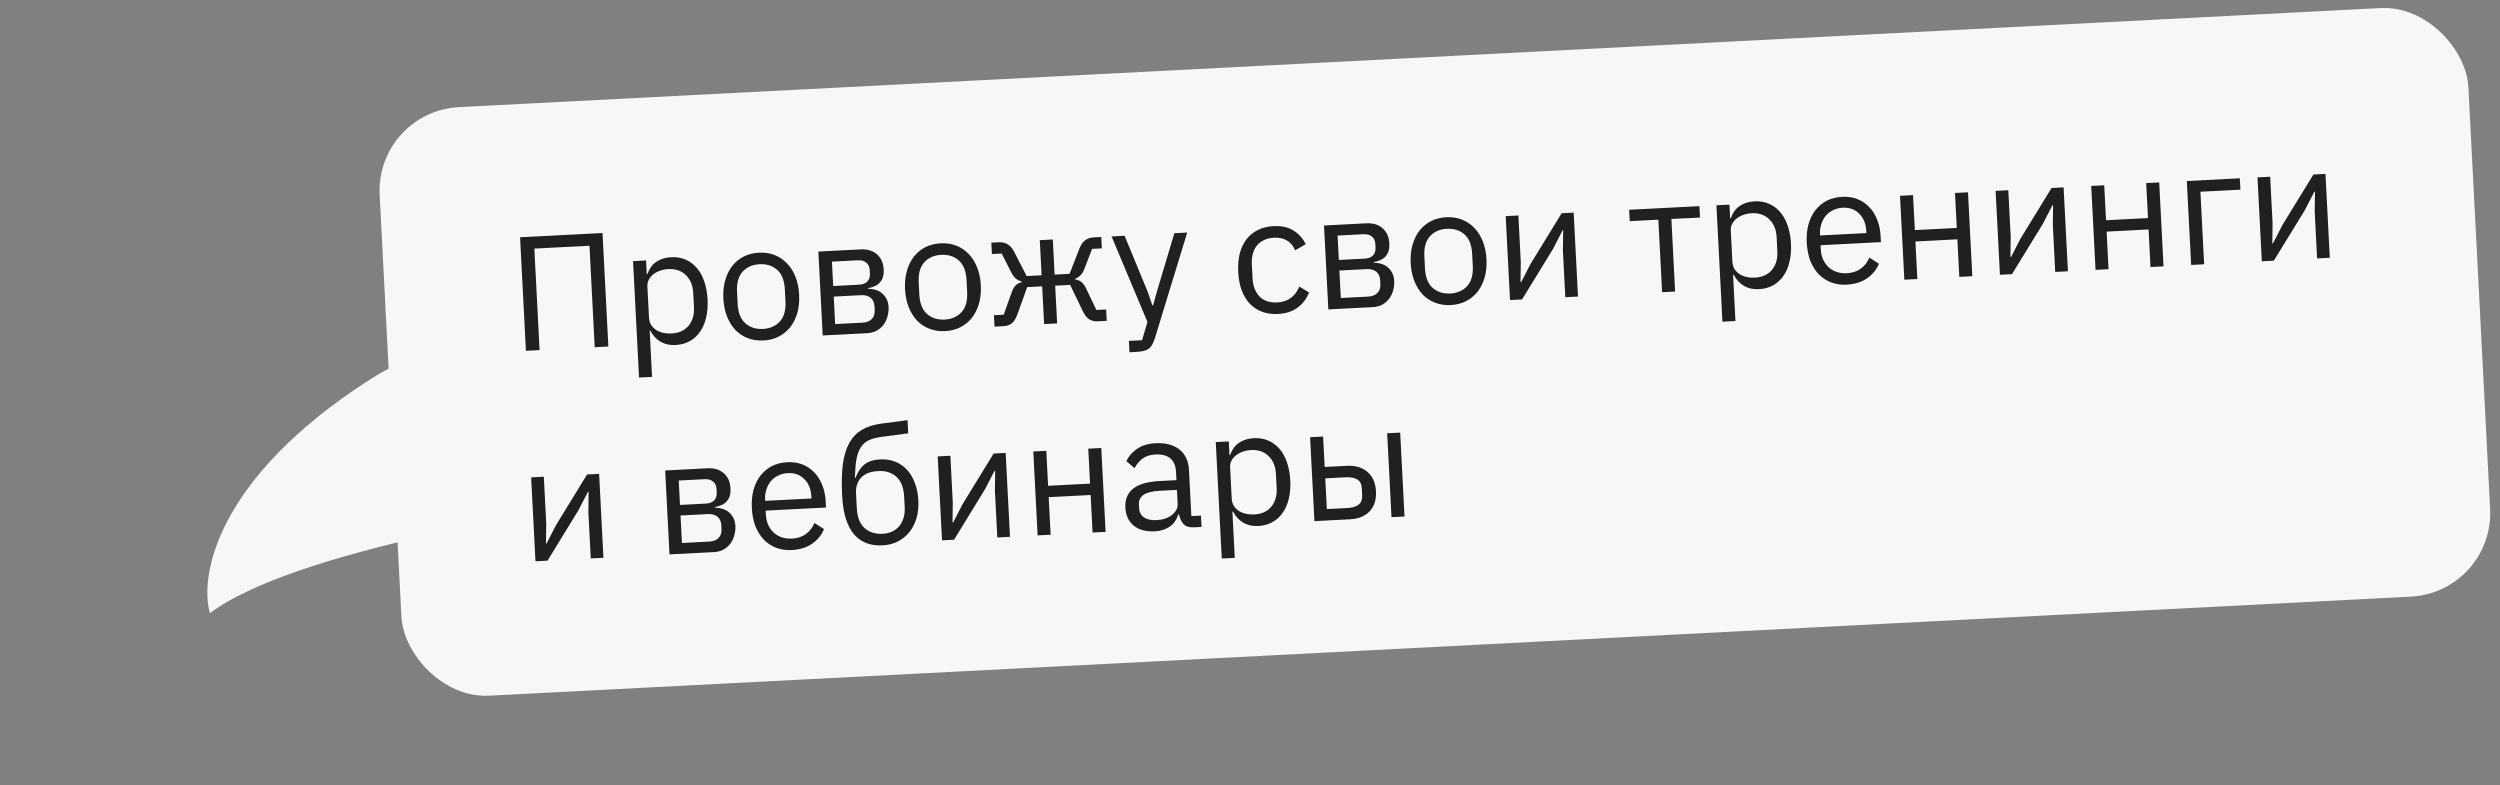 <?xml version="1.0" encoding="UTF-8"?> <svg xmlns="http://www.w3.org/2000/svg" width="261" height="82" viewBox="0 0 261 82" fill="none"><rect x="0" y="0" width="261" height="82" fill="#808080" stroke="none"/> <path d="M21.919 64.015C31.292 56.947 62.734 52.126 77.283 50.599C71.079 42.657 54.658 29.345 38.607 39.633C22.556 49.922 20.793 60.175 21.919 64.015Z" fill="#F7F7F7"></path> <rect x="39.188" y="11.634" width="218.353" height="61.526" rx="8.729" transform="rotate(-2.951 39.188 11.634)" fill="#F7F7F7"></rect> <path d="M54.295 24.771L62.903 24.327L63.513 36.177L62.087 36.251L61.541 25.657L55.786 25.954L56.332 36.547L54.906 36.621L54.295 24.771ZM66.09 27.261L67.448 27.191L67.522 28.617L67.59 28.613C67.787 28.047 68.094 27.623 68.511 27.34C68.939 27.046 69.458 26.883 70.069 26.851C70.612 26.823 71.11 26.905 71.563 27.098C72.015 27.29 72.404 27.576 72.731 27.957C73.068 28.337 73.33 28.805 73.518 29.363C73.717 29.92 73.834 30.55 73.871 31.252C73.907 31.953 73.855 32.591 73.714 33.166C73.585 33.74 73.372 34.233 73.075 34.646C72.79 35.058 72.432 35.383 72.002 35.62C71.572 35.858 71.085 35.991 70.542 36.019C69.353 36.081 68.471 35.581 67.894 34.522L67.826 34.525L68.075 39.347L66.716 39.417L66.09 27.261ZM70.105 34.816C70.875 34.776 71.468 34.508 71.885 34.009C72.301 33.5 72.489 32.855 72.449 32.074L72.372 30.58C72.332 29.799 72.079 29.182 71.613 28.729C71.146 28.265 70.528 28.053 69.759 28.093C69.453 28.109 69.161 28.169 68.883 28.274C68.615 28.368 68.383 28.493 68.187 28.651C67.991 28.808 67.836 28.998 67.723 29.219C67.62 29.429 67.575 29.652 67.587 29.89L67.755 33.15C67.77 33.433 67.84 33.685 67.964 33.905C68.1 34.114 68.274 34.292 68.486 34.44C68.697 34.577 68.941 34.678 69.216 34.743C69.503 34.807 69.8 34.832 70.105 34.816ZM79.711 35.547C79.122 35.577 78.579 35.497 78.081 35.307C77.584 35.117 77.149 34.833 76.778 34.455C76.417 34.065 76.126 33.598 75.905 33.053C75.684 32.497 75.555 31.868 75.519 31.166C75.483 30.476 75.547 29.843 75.71 29.267C75.874 28.691 76.115 28.197 76.434 27.783C76.764 27.357 77.166 27.025 77.642 26.784C78.118 26.544 78.65 26.409 79.238 26.379C79.827 26.348 80.364 26.428 80.851 26.619C81.349 26.809 81.783 27.099 82.155 27.488C82.526 27.866 82.823 28.333 83.044 28.889C83.266 29.445 83.395 30.068 83.43 30.759C83.466 31.46 83.403 32.099 83.24 32.675C83.076 33.239 82.829 33.735 82.499 34.16C82.169 34.574 81.766 34.901 81.29 35.142C80.826 35.381 80.299 35.516 79.711 35.547ZM79.649 34.341C80.384 34.303 80.973 34.046 81.413 33.569C81.854 33.093 82.05 32.39 82.003 31.462L81.938 30.206C81.89 29.278 81.622 28.599 81.135 28.17C80.648 27.742 80.036 27.546 79.3 27.584C78.565 27.622 77.976 27.879 77.536 28.356C77.095 28.833 76.899 29.535 76.946 30.463L77.011 31.719C77.059 32.648 77.327 33.326 77.814 33.755C78.301 34.184 78.913 34.379 79.649 34.341ZM85.438 26.263L89.852 26.036C90.565 25.999 91.136 26.174 91.565 26.56C91.993 26.936 92.224 27.463 92.259 28.142C92.316 29.239 91.776 29.886 90.64 30.081L90.643 30.148C91.325 30.17 91.84 30.359 92.187 30.716C92.546 31.06 92.739 31.504 92.767 32.048C92.785 32.399 92.745 32.735 92.649 33.058C92.563 33.38 92.424 33.666 92.233 33.914C92.042 34.162 91.802 34.367 91.516 34.529C91.228 34.68 90.898 34.766 90.525 34.785L85.89 35.024L85.438 26.263ZM90.059 33.685C90.467 33.664 90.784 33.54 91.01 33.313C91.237 33.086 91.34 32.774 91.32 32.378L91.3 31.987C91.279 31.591 91.145 31.291 90.896 31.089C90.647 30.886 90.319 30.795 89.912 30.816L87.042 30.964L87.19 33.833L90.059 33.685ZM89.685 29.721C90.058 29.702 90.342 29.597 90.537 29.405C90.742 29.201 90.835 28.924 90.817 28.573L90.798 28.2C90.78 27.849 90.659 27.589 90.434 27.419C90.221 27.237 89.927 27.155 89.553 27.175L86.854 27.314L86.985 29.86L89.685 29.721ZM98.678 34.569C98.089 34.599 97.546 34.519 97.048 34.329C96.551 34.139 96.116 33.855 95.745 33.477C95.384 33.087 95.093 32.62 94.872 32.075C94.651 31.519 94.522 30.89 94.486 30.189C94.45 29.498 94.514 28.865 94.677 28.289C94.841 27.713 95.082 27.219 95.401 26.805C95.731 26.38 96.133 26.047 96.609 25.807C97.085 25.567 97.617 25.431 98.205 25.401C98.794 25.37 99.331 25.451 99.818 25.641C100.315 25.831 100.75 26.121 101.122 26.51C101.493 26.888 101.79 27.355 102.011 27.911C102.233 28.467 102.362 29.09 102.397 29.781C102.433 30.483 102.37 31.121 102.207 31.697C102.043 32.262 101.796 32.757 101.466 33.182C101.136 33.596 100.733 33.924 100.257 34.164C99.793 34.403 99.266 34.538 98.678 34.569ZM98.616 33.363C99.351 33.325 99.94 33.068 100.38 32.591C100.821 32.115 101.017 31.412 100.97 30.484L100.905 29.228C100.857 28.3 100.589 27.621 100.102 27.193C99.615 26.764 99.003 26.568 98.267 26.606C97.532 26.644 96.943 26.901 96.503 27.378C96.062 27.855 95.866 28.557 95.913 29.485L95.978 30.742C96.026 31.67 96.294 32.348 96.781 32.777C97.268 33.206 97.88 33.401 98.616 33.363ZM103.766 32.91L104.785 32.858L105.648 30.447C105.757 30.147 105.899 29.918 106.072 29.762C106.246 29.605 106.445 29.504 106.669 29.459L106.666 29.391C106.436 29.334 106.232 29.231 106.054 29.082C105.876 28.932 105.718 28.719 105.579 28.442L104.575 26.468L103.556 26.521L103.495 25.332L104.293 25.291C104.632 25.274 104.931 25.343 105.189 25.5C105.458 25.657 105.687 25.917 105.876 26.282L107.181 28.819L108.743 28.739L108.554 25.072L109.912 25.002L110.101 28.669L111.663 28.588L112.701 25.93C112.851 25.548 113.047 25.266 113.287 25.083C113.538 24.9 113.834 24.799 114.174 24.782L114.972 24.741L115.033 25.929L114.014 25.982L113.218 28.048C113.109 28.338 112.973 28.566 112.811 28.733C112.65 28.901 112.457 29.024 112.234 29.104L112.238 29.171C112.466 29.194 112.675 29.274 112.863 29.412C113.052 29.549 113.216 29.762 113.356 30.05L114.462 32.359L115.481 32.307L115.542 33.495L114.574 33.545C114.269 33.561 113.987 33.496 113.73 33.35C113.472 33.193 113.235 32.888 113.019 32.434L111.723 29.743L110.161 29.823L110.364 33.762L109.006 33.832L108.803 29.893L107.241 29.974L106.228 32.784C106.06 33.258 105.855 33.586 105.615 33.769C105.374 33.94 105.101 34.033 104.795 34.049L103.828 34.099L103.766 32.91ZM122.603 24.347L123.945 24.278L120.579 35.278C120.491 35.544 120.4 35.764 120.307 35.939C120.215 36.125 120.097 36.273 119.956 36.383C119.814 36.492 119.631 36.575 119.407 36.632C119.194 36.689 118.929 36.725 118.612 36.741L117.916 36.777L117.855 35.589L119.23 35.518L119.796 33.616L116.05 24.685L117.408 24.615L119.821 30.466L120.302 31.871L120.387 31.866L120.788 30.416L122.603 24.347ZM133.411 32.778C132.8 32.81 132.245 32.73 131.747 32.54C131.25 32.35 130.821 32.066 130.461 31.688C130.112 31.308 129.833 30.84 129.622 30.284C129.423 29.727 129.306 29.097 129.27 28.395C129.233 27.694 129.286 27.056 129.426 26.481C129.578 25.906 129.808 25.412 130.116 24.998C130.435 24.585 130.832 24.258 131.308 24.018C131.784 23.778 132.327 23.642 132.938 23.61C133.81 23.565 134.516 23.722 135.056 24.08C135.607 24.426 136.029 24.898 136.321 25.496L135.213 26.131C135.031 25.687 134.753 25.349 134.378 25.119C134.003 24.889 133.544 24.788 133 24.816C132.593 24.837 132.24 24.923 131.941 25.075C131.642 25.215 131.397 25.409 131.205 25.657C131.013 25.894 130.875 26.179 130.79 26.513C130.704 26.835 130.671 27.188 130.691 27.573L130.768 29.067C130.808 29.837 131.044 30.46 131.477 30.937C131.921 31.402 132.545 31.614 133.349 31.573C134.447 31.516 135.213 30.966 135.647 29.922L136.666 30.534C136.415 31.182 136.017 31.707 135.47 32.11C134.935 32.512 134.248 32.735 133.411 32.778ZM138.227 23.542L142.642 23.314C143.355 23.278 143.925 23.452 144.354 23.839C144.782 24.214 145.013 24.741 145.048 25.42C145.105 26.518 144.565 27.164 143.429 27.359L143.432 27.427C144.114 27.449 144.629 27.638 144.977 27.994C145.335 28.339 145.528 28.783 145.556 29.326C145.574 29.677 145.535 30.014 145.438 30.337C145.352 30.659 145.214 30.944 145.022 31.192C144.831 31.44 144.592 31.646 144.305 31.808C144.018 31.959 143.687 32.044 143.314 32.063L138.679 32.302L138.227 23.542ZM142.849 30.964C143.256 30.943 143.573 30.819 143.8 30.591C144.026 30.364 144.129 30.052 144.109 29.656L144.089 29.266C144.068 28.87 143.934 28.57 143.685 28.367C143.436 28.165 143.108 28.074 142.701 28.095L139.832 28.242L139.979 31.112L142.849 30.964ZM142.474 27C142.848 26.981 143.132 26.875 143.326 26.684C143.531 26.48 143.625 26.203 143.607 25.852L143.587 25.479C143.569 25.128 143.448 24.867 143.224 24.697C143.01 24.515 142.716 24.434 142.343 24.453L139.643 24.592L139.775 27.139L142.474 27ZM151.467 31.847C150.879 31.878 150.335 31.798 149.838 31.608C149.34 31.418 148.905 31.134 148.534 30.756C148.173 30.366 147.883 29.898 147.662 29.354C147.44 28.798 147.311 28.169 147.275 27.467C147.239 26.777 147.303 26.144 147.466 25.568C147.63 24.992 147.871 24.497 148.19 24.084C148.52 23.658 148.923 23.325 149.398 23.085C149.874 22.845 150.406 22.71 150.994 22.679C151.583 22.649 152.121 22.729 152.607 22.92C153.105 23.11 153.54 23.399 153.911 23.789C154.283 24.167 154.579 24.634 154.801 25.19C155.022 25.746 155.151 26.369 155.187 27.059C155.223 27.761 155.159 28.4 154.996 28.976C154.832 29.54 154.585 30.035 154.255 30.461C153.925 30.875 153.522 31.202 153.046 31.442C152.582 31.682 152.056 31.817 151.467 31.847ZM151.405 30.642C152.141 30.604 152.729 30.347 153.17 29.87C153.61 29.393 153.807 28.691 153.759 27.763L153.694 26.506C153.646 25.578 153.379 24.9 152.891 24.471C152.404 24.042 151.792 23.847 151.057 23.885C150.321 23.923 149.733 24.18 149.292 24.657C148.851 25.133 148.655 25.836 148.703 26.764L148.767 28.02C148.815 28.948 149.083 29.627 149.57 30.055C150.058 30.484 150.669 30.68 151.405 30.642ZM157.194 22.564L158.519 22.496L158.769 27.351L158.742 29.464L158.81 29.46L159.8 27.537L163.035 22.263L164.291 22.198L164.743 30.959L163.418 31.027L163.168 26.171L163.195 24.059L163.127 24.063L162.137 25.986L158.902 31.26L157.646 31.324L157.194 22.564ZM173.133 22.934L170.145 23.088L170.084 21.9L177.418 21.521L177.48 22.71L174.492 22.864L174.882 30.436L173.524 30.506L173.133 22.934ZM179.195 21.43L180.554 21.36L180.627 22.786L180.695 22.782C180.893 22.216 181.2 21.792 181.617 21.509C182.044 21.215 182.564 21.052 183.175 21.02C183.718 20.992 184.216 21.075 184.668 21.267C185.121 21.459 185.51 21.745 185.836 22.126C186.173 22.506 186.436 22.974 186.624 23.532C186.823 24.089 186.94 24.719 186.976 25.421C187.012 26.122 186.96 26.761 186.82 27.335C186.69 27.909 186.477 28.402 186.181 28.815C185.896 29.227 185.538 29.552 185.108 29.79C184.677 30.027 184.191 30.16 183.647 30.188C182.459 30.25 181.576 29.75 181 28.691L180.932 28.694L181.18 33.516L179.822 33.586L179.195 21.43ZM183.211 28.985C183.98 28.945 184.574 28.677 184.991 28.178C185.407 27.669 185.595 27.024 185.555 26.243L185.478 24.749C185.437 23.968 185.184 23.351 184.718 22.898C184.252 22.434 183.634 22.222 182.864 22.262C182.559 22.278 182.267 22.338 181.988 22.443C181.721 22.537 181.489 22.662 181.293 22.82C181.097 22.977 180.942 23.167 180.828 23.388C180.726 23.598 180.681 23.822 180.693 24.059L180.861 27.319C180.875 27.602 180.945 27.854 181.07 28.074C181.206 28.283 181.379 28.461 181.591 28.609C181.803 28.746 182.046 28.847 182.322 28.912C182.609 28.977 182.905 29.001 183.211 28.985ZM192.799 29.716C192.2 29.747 191.651 29.668 191.153 29.478C190.667 29.287 190.238 29.003 189.866 28.625C189.506 28.235 189.215 27.768 188.994 27.223C188.784 26.666 188.661 26.037 188.624 25.336C188.589 24.645 188.647 24.012 188.799 23.437C188.962 22.861 189.203 22.366 189.522 21.953C189.852 21.527 190.249 21.195 190.714 20.955C191.189 20.715 191.727 20.579 192.327 20.549C192.915 20.518 193.447 20.599 193.922 20.79C194.398 20.981 194.809 21.26 195.157 21.628C195.505 21.985 195.777 22.419 195.973 22.931C196.181 23.442 196.301 24.009 196.333 24.632L196.367 25.277L190.068 25.602L190.089 26.009C190.108 26.383 190.183 26.73 190.313 27.053C190.454 27.363 190.638 27.632 190.865 27.859C191.104 28.085 191.385 28.257 191.709 28.377C192.044 28.496 192.416 28.545 192.823 28.524C193.378 28.495 193.852 28.34 194.246 28.059C194.651 27.777 194.955 27.387 195.156 26.888L196.16 27.535C195.908 28.149 195.491 28.658 194.911 29.063C194.329 29.456 193.626 29.674 192.799 29.716ZM192.386 21.686C192.012 21.705 191.676 21.791 191.377 21.942C191.078 22.083 190.822 22.277 190.607 22.527C190.405 22.776 190.249 23.067 190.142 23.402C190.034 23.725 189.99 24.079 190.009 24.464L190.016 24.583L194.854 24.334L194.844 24.147C194.804 23.366 194.557 22.754 194.103 22.312C193.66 21.859 193.087 21.65 192.386 21.686ZM198.361 20.442L199.72 20.372L199.908 24.022L204.288 23.796L204.1 20.146L205.458 20.076L205.91 28.836L204.551 28.906L204.349 24.985L199.969 25.21L200.171 29.132L198.813 29.202L198.361 20.442ZM208.342 19.927L209.667 19.859L209.917 24.715L209.89 26.827L209.958 26.823L210.948 24.9L214.183 19.626L215.439 19.561L215.891 28.322L214.566 28.39L214.316 23.535L214.343 21.422L214.275 21.426L213.285 23.349L210.05 28.623L208.794 28.688L208.342 19.927ZM218.323 19.413L219.681 19.343L219.87 22.993L224.25 22.767L224.062 19.117L225.42 19.047L225.871 27.807L224.513 27.877L224.311 23.955L219.931 24.181L220.133 28.103L218.775 28.173L218.323 19.413ZM228.304 18.898L233.839 18.613L233.9 19.801L229.724 20.017L230.114 27.588L228.756 27.659L228.304 18.898ZM235.682 18.518L237.006 18.45L237.257 23.305L237.229 25.417L237.297 25.414L238.287 23.49L241.522 18.217L242.779 18.152L243.23 26.912L241.906 26.981L241.656 22.125L241.683 20.013L241.615 20.016L240.625 21.94L237.39 27.213L236.134 27.278L235.682 18.518ZM55.451 49.839L56.775 49.77L57.026 54.626L56.998 56.738L57.066 56.734L58.056 54.811L61.291 49.537L62.548 49.473L62.999 58.233L61.675 58.301L61.425 53.446L61.452 51.334L61.384 51.337L60.394 53.261L57.159 58.534L55.903 58.599L55.451 49.839ZM69.444 49.117L73.858 48.889C74.571 48.853 75.142 49.028 75.571 49.414C75.999 49.789 76.23 50.316 76.265 50.995C76.322 52.093 75.782 52.74 74.646 52.934L74.649 53.002C75.331 53.024 75.846 53.213 76.193 53.569C76.552 53.914 76.745 54.358 76.773 54.901C76.791 55.252 76.751 55.589 76.655 55.912C76.569 56.234 76.43 56.519 76.239 56.767C76.048 57.016 75.808 57.221 75.522 57.383C75.234 57.534 74.904 57.619 74.531 57.639L69.896 57.877L69.444 49.117ZM74.065 56.539C74.473 56.518 74.79 56.394 75.016 56.167C75.243 55.939 75.346 55.627 75.326 55.231L75.306 54.841C75.285 54.445 75.151 54.145 74.902 53.943C74.653 53.74 74.325 53.649 73.918 53.67L71.048 53.818L71.196 56.687L74.065 56.539ZM73.691 52.575C74.064 52.556 74.348 52.45 74.543 52.259C74.748 52.055 74.841 51.778 74.823 51.427L74.804 51.054C74.786 50.703 74.665 50.442 74.44 50.272C74.227 50.09 73.933 50.009 73.559 50.028L70.86 50.168L70.991 52.714L73.691 52.575ZM82.667 57.423C82.067 57.454 81.518 57.375 81.02 57.185C80.534 56.994 80.105 56.71 79.734 56.332C79.373 55.942 79.082 55.475 78.861 54.93C78.651 54.373 78.528 53.744 78.492 53.042C78.456 52.352 78.514 51.719 78.666 51.144C78.829 50.568 79.071 50.073 79.39 49.66C79.72 49.234 80.117 48.902 80.581 48.662C81.057 48.422 81.594 48.286 82.194 48.255C82.783 48.225 83.315 48.306 83.79 48.497C84.265 48.688 84.677 48.967 85.025 49.335C85.372 49.692 85.644 50.126 85.841 50.638C86.049 51.149 86.169 51.716 86.201 52.339L86.234 52.984L79.935 53.309L79.956 53.716C79.976 54.09 80.05 54.437 80.18 54.76C80.321 55.07 80.505 55.339 80.733 55.566C80.971 55.791 81.252 55.964 81.576 56.084C81.912 56.203 82.283 56.252 82.691 56.23C83.245 56.202 83.719 56.047 84.113 55.766C84.519 55.484 84.822 55.094 85.023 54.595L86.027 55.242C85.775 55.856 85.359 56.365 84.778 56.77C84.197 57.163 83.493 57.381 82.667 57.423ZM82.253 49.393C81.879 49.412 81.543 49.498 81.245 49.649C80.945 49.789 80.689 49.984 80.475 50.234C80.272 50.482 80.117 50.774 80.009 51.109C79.901 51.432 79.857 51.786 79.877 52.171L79.883 52.29L84.721 52.04L84.712 51.854C84.671 51.073 84.424 50.461 83.97 50.019C83.527 49.566 82.955 49.357 82.253 49.393ZM92.152 56.934C91.541 56.966 90.987 56.892 90.49 56.714C89.993 56.535 89.563 56.239 89.201 55.827C88.84 55.414 88.545 54.873 88.318 54.204C88.101 53.523 87.968 52.696 87.917 51.722C87.853 50.466 87.876 49.387 87.989 48.484C88.112 47.582 88.341 46.832 88.673 46.236C89.005 45.64 89.442 45.187 89.982 44.875C90.532 44.552 91.208 44.335 92.008 44.226L94.747 43.863L94.818 45.239L91.91 45.627C91.414 45.698 91 45.816 90.668 45.98C90.336 46.145 90.065 46.392 89.855 46.72C89.656 47.037 89.507 47.453 89.409 47.969C89.322 48.484 89.27 49.122 89.252 49.883L89.32 49.88C89.55 49.267 89.861 48.802 90.253 48.487C90.656 48.171 91.198 47.996 91.877 47.961C92.431 47.932 92.946 48.008 93.421 48.187C93.895 48.367 94.306 48.641 94.655 49.009C95.002 49.366 95.281 49.822 95.491 50.379C95.712 50.923 95.841 51.552 95.878 52.265C95.912 52.933 95.847 53.544 95.683 54.097C95.519 54.65 95.271 55.134 94.941 55.548C94.61 55.962 94.207 56.289 93.732 56.529C93.267 56.769 92.741 56.904 92.152 56.934ZM92.158 55.725C92.509 55.707 92.829 55.634 93.117 55.506C93.406 55.377 93.651 55.194 93.855 54.957C94.058 54.72 94.214 54.434 94.321 54.099C94.429 53.764 94.471 53.376 94.448 52.935L94.393 51.865C94.344 50.914 94.076 50.219 93.588 49.779C93.1 49.339 92.465 49.139 91.684 49.179C90.87 49.221 90.269 49.456 89.882 49.885C89.507 50.301 89.335 50.832 89.369 51.477L89.449 53.039C89.498 53.99 89.767 54.685 90.255 55.126C90.743 55.566 91.377 55.766 92.158 55.725ZM97.895 47.65L99.219 47.582L99.469 52.438L99.442 54.55L99.51 54.546L100.5 52.623L103.735 47.349L104.991 47.285L105.443 56.045L104.119 56.113L103.868 51.258L103.896 49.145L103.828 49.149L102.837 51.072L99.603 56.346L98.346 56.411L97.895 47.65ZM107.876 47.136L109.234 47.066L109.422 50.716L113.802 50.49L113.614 46.84L114.972 46.77L115.424 55.53L114.066 55.6L113.863 51.679L109.483 51.904L109.685 55.826L108.327 55.896L107.876 47.136ZM124.675 55.053C124.165 55.08 123.79 54.963 123.55 54.703C123.321 54.442 123.168 54.11 123.09 53.705L123.005 53.71C122.841 54.263 122.545 54.687 122.117 54.981C121.69 55.275 121.171 55.438 120.56 55.47C119.631 55.518 118.895 55.317 118.35 54.869C117.816 54.42 117.528 53.788 117.486 52.973C117.443 52.147 117.711 51.497 118.288 51.025C118.876 50.552 119.81 50.283 121.089 50.217L122.821 50.127L122.776 49.261C122.744 48.639 122.55 48.172 122.193 47.862C121.837 47.551 121.307 47.414 120.606 47.45C120.074 47.477 119.633 47.619 119.283 47.876C118.944 48.131 118.666 48.463 118.449 48.872L117.595 48.15C117.808 47.662 118.166 47.241 118.67 46.886C119.173 46.519 119.821 46.316 120.613 46.275C121.677 46.22 122.517 46.438 123.132 46.928C123.748 47.418 124.079 48.128 124.127 49.056L124.376 53.877L125.377 53.826L125.439 55.014L124.675 55.053ZM120.721 54.304C121.06 54.286 121.37 54.231 121.648 54.137C121.927 54.043 122.165 53.917 122.361 53.76C122.557 53.602 122.707 53.424 122.81 53.226C122.913 53.028 122.959 52.816 122.947 52.589L122.873 51.146L121.073 51.239C120.292 51.279 119.727 51.422 119.376 51.667C119.037 51.911 118.879 52.248 118.901 52.679L118.919 53.035C118.941 53.465 119.111 53.791 119.429 54.013C119.758 54.234 120.189 54.331 120.721 54.304ZM126.925 46.154L128.284 46.084L128.357 47.51L128.425 47.506C128.623 46.94 128.93 46.516 129.347 46.233C129.774 45.939 130.293 45.776 130.905 45.744C131.448 45.716 131.946 45.798 132.398 45.991C132.851 46.183 133.24 46.469 133.566 46.85C133.903 47.23 134.166 47.698 134.354 48.256C134.552 48.813 134.67 49.443 134.706 50.145C134.742 50.846 134.69 51.484 134.55 52.059C134.42 52.633 134.207 53.126 133.911 53.539C133.626 53.951 133.268 54.276 132.838 54.513C132.407 54.751 131.921 54.884 131.377 54.912C130.189 54.973 129.306 54.474 128.73 53.414L128.662 53.418L128.91 58.24L127.552 58.31L126.925 46.154ZM130.941 53.709C131.71 53.669 132.304 53.401 132.721 52.902C133.137 52.393 133.325 51.748 133.285 50.967L133.208 49.473C133.167 48.692 132.914 48.075 132.448 47.622C131.982 47.158 131.364 46.946 130.594 46.986C130.289 47.002 129.997 47.062 129.718 47.167C129.451 47.261 129.219 47.386 129.023 47.544C128.827 47.701 128.672 47.891 128.558 48.112C128.456 48.322 128.411 48.545 128.423 48.783L128.591 52.043C128.605 52.326 128.675 52.578 128.8 52.798C128.936 53.007 129.109 53.185 129.321 53.333C129.533 53.47 129.776 53.571 130.052 53.636C130.339 53.7 130.635 53.725 130.941 53.709ZM136.774 45.646L138.132 45.576L138.296 48.751L140.621 48.631C141.504 48.585 142.219 48.798 142.765 49.269C143.312 49.74 143.607 50.412 143.652 51.283C143.698 52.166 143.478 52.864 142.994 53.377C142.51 53.89 141.821 54.169 140.926 54.216L137.225 54.406L136.774 45.646ZM140.661 53.038C141.171 53.011 141.562 52.895 141.835 52.688C142.108 52.481 142.233 52.151 142.209 51.698L142.173 50.985C142.149 50.532 141.992 50.223 141.699 50.056C141.406 49.879 141.005 49.803 140.496 49.829L138.357 49.939L138.522 53.148L140.661 53.038ZM144.821 45.231L146.179 45.161L146.631 53.922L145.273 53.992L144.821 45.231Z" fill="#202020"></path> </svg> 